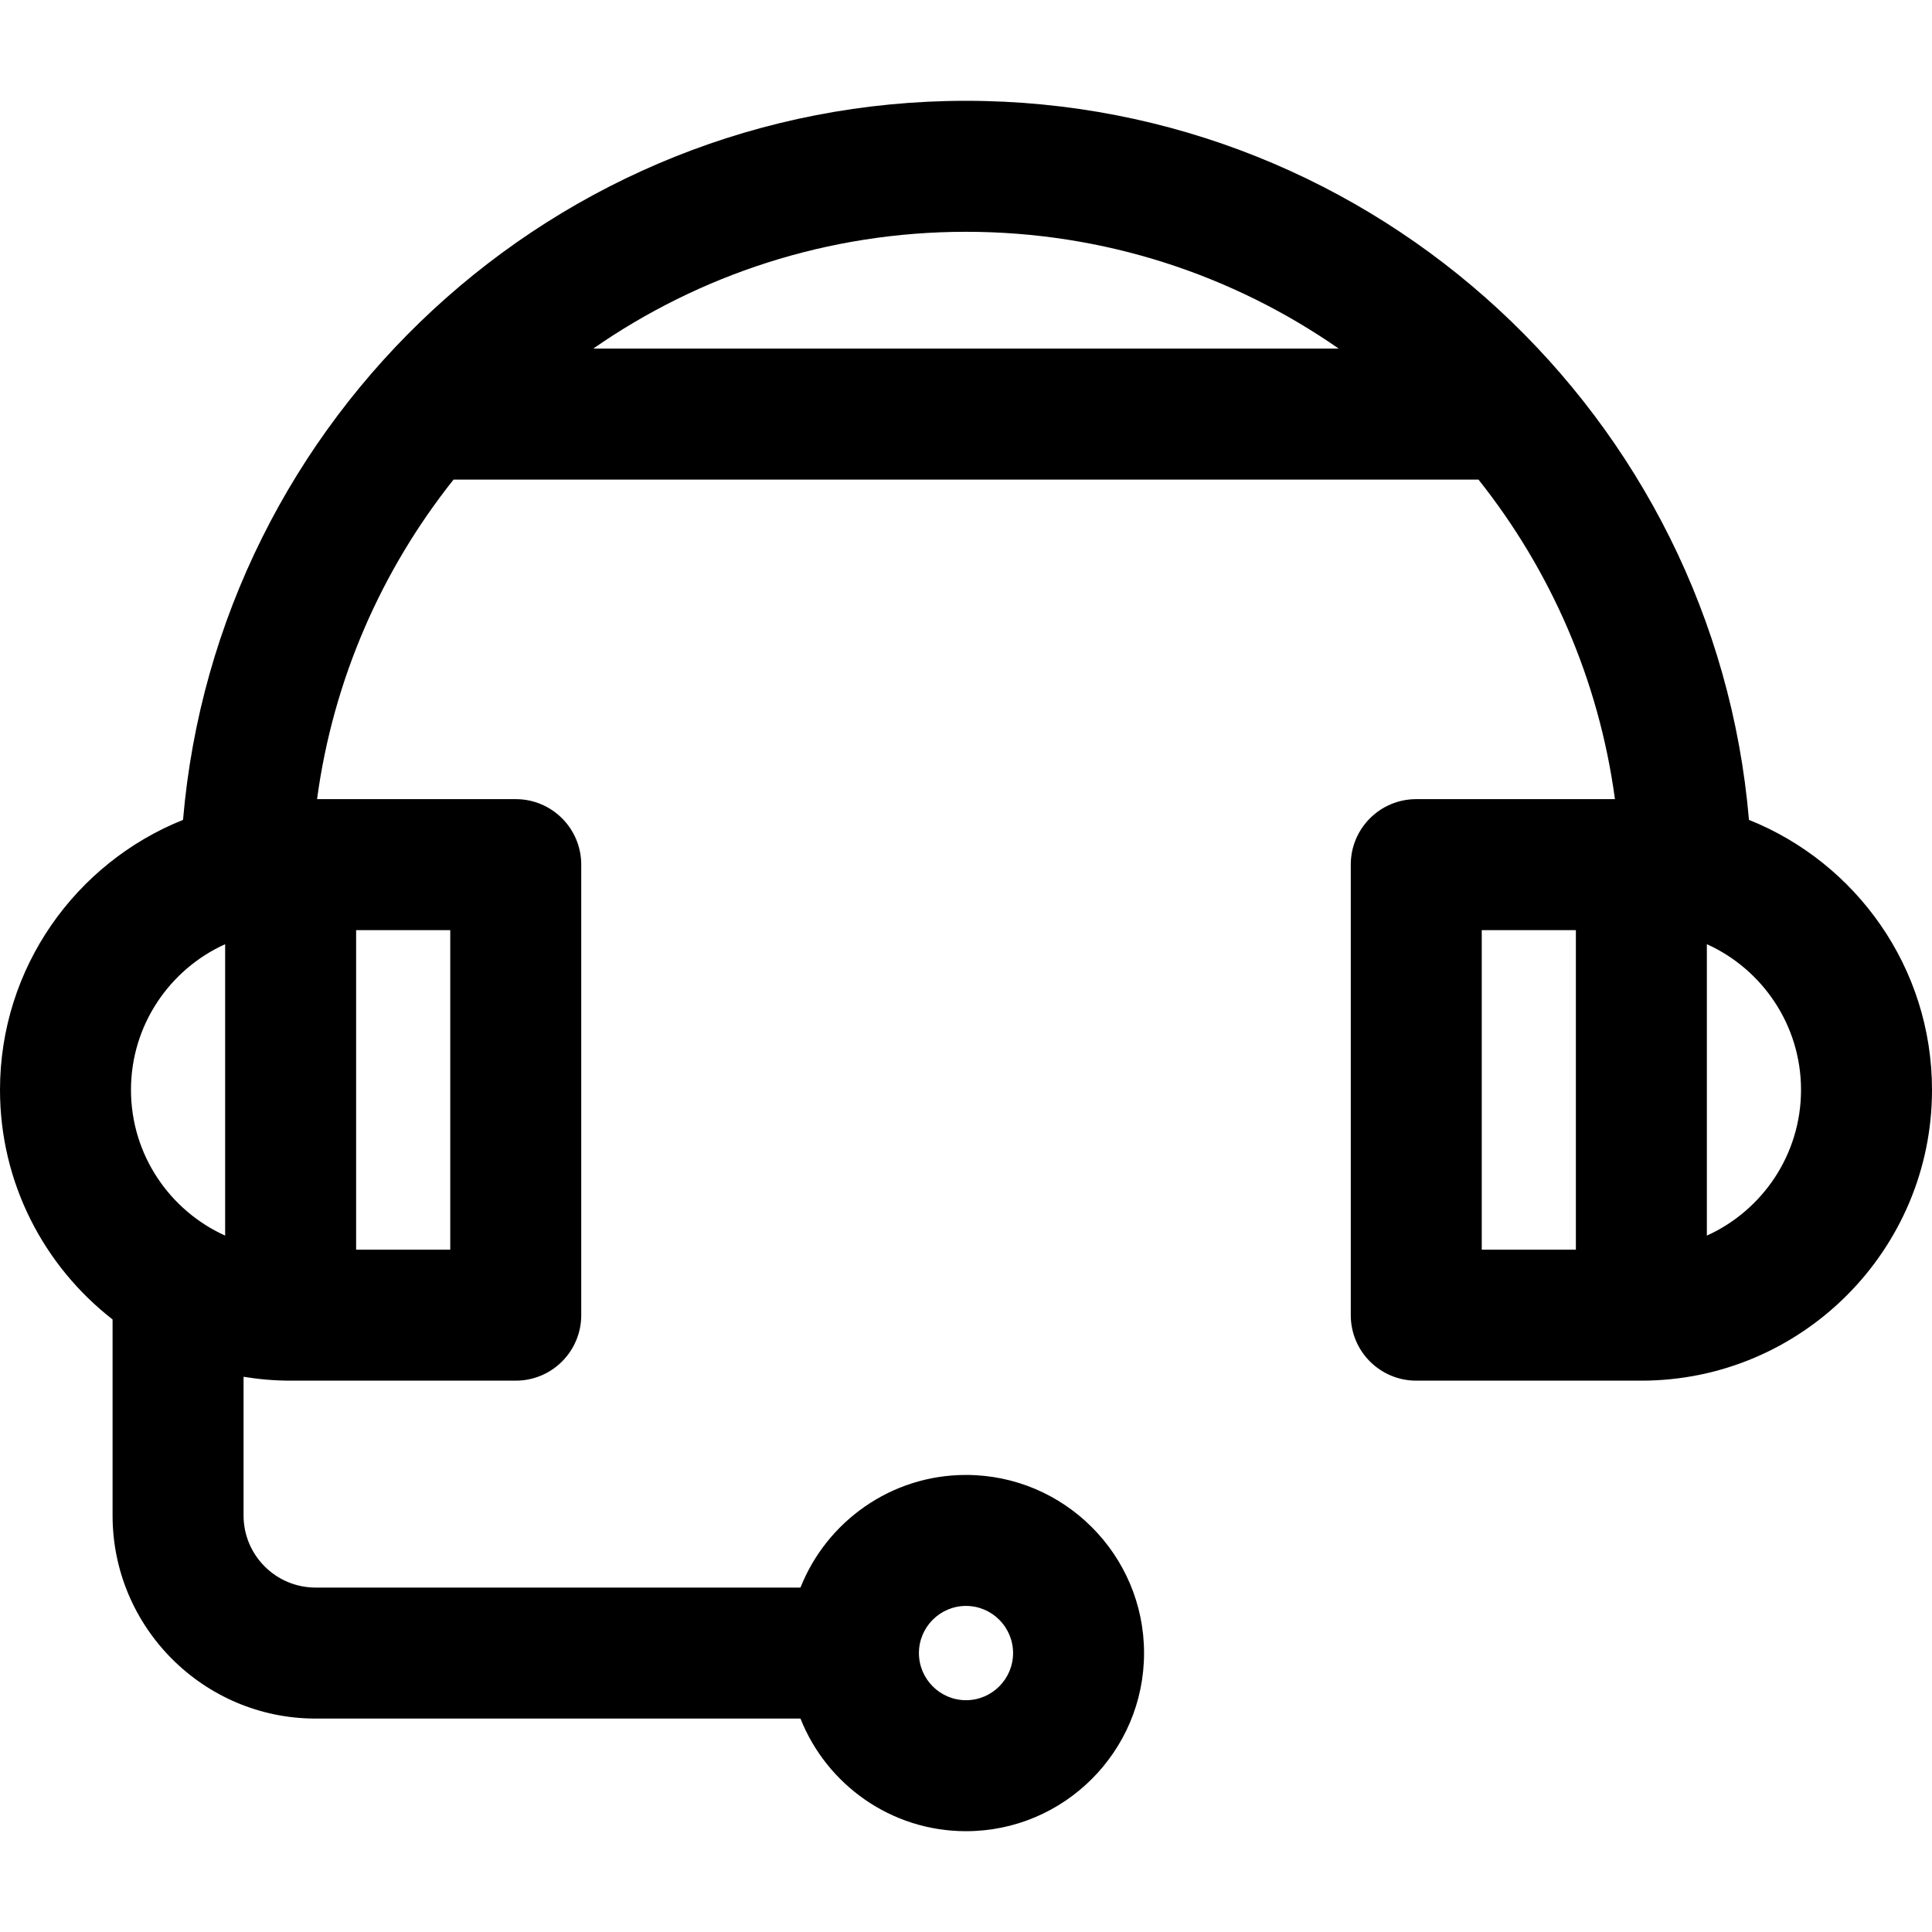 <?xml version="1.0" encoding="iso-8859-1"?>
<!-- Uploaded to: SVG Repo, www.svgrepo.com, Generator: SVG Repo Mixer Tools -->
<!DOCTYPE svg PUBLIC "-//W3C//DTD SVG 1.1//EN" "http://www.w3.org/Graphics/SVG/1.1/DTD/svg11.dtd">
<svg fill="#000000" height="800px" width="800px" version="1.1" id="Capa_1" xmlns="http://www.w3.org/2000/svg" xmlns:xlink="http://www.w3.org/1999/xlink" 
	 viewBox="0 0 297 297" xml:space="preserve">
<path d="M268.862,126.037c-5.26-61.831-57.229-110.54-120.362-110.54c-63.133,0-115.102,48.709-120.363,110.54
	C11.669,132.629,0,148.744,0,167.545c0,14.334,6.787,27.104,17.306,35.289v30.145c0,17.21,14.001,31.211,31.211,31.211h74.537
	c4.02,10.129,13.906,17.313,25.446,17.313c15.093,0,27.372-12.284,27.372-27.383c0-15.099-12.279-27.382-27.372-27.382
	c-11.541,0-21.429,7.185-25.446,17.315H48.517c-6.107,0-11.075-4.968-11.075-11.075v-21.33c2.356,0.386,4.772,0.596,7.236,0.596
	h34.607c5.56,0,10.067-4.508,10.067-10.068v-69.26c0-5.56-4.508-10.067-10.067-10.067H48.74
	c2.479-18.405,9.941-35.249,20.983-49.124h157.557c11.039,13.875,18.5,30.72,20.98,49.124h-30.543
	c-5.56,0-10.067,4.508-10.067,10.067v69.26c0,5.561,4.508,10.068,10.067,10.068h34.606c24.636,0,44.678-20.053,44.678-44.699
	C297,148.744,285.331,132.629,268.862,126.037z M148.5,246.873c3.989,0,7.236,3.252,7.236,7.247c0,3.996-3.247,7.247-7.236,7.247
	c-3.989,0-7.236-3.251-7.236-7.247C141.264,250.125,144.511,246.873,148.5,246.873z M205.796,53.59H91.197
	c16.274-11.316,36.027-17.957,57.303-17.957C169.774,35.633,189.523,42.275,205.796,53.59z M34.61,145.148v44.798
	c-8.526-3.854-14.475-12.444-14.475-22.4C20.136,157.59,26.084,149,34.61,145.148z M69.216,192.107H54.745v-49.123h14.471V192.107z
	 M227.784,142.984h14.471v49.123h-14.471V142.984z M262.39,189.945v-44.798c8.526,3.852,14.475,12.442,14.475,22.397
	C276.864,177.501,270.916,186.092,262.39,189.945z"/>
</svg>